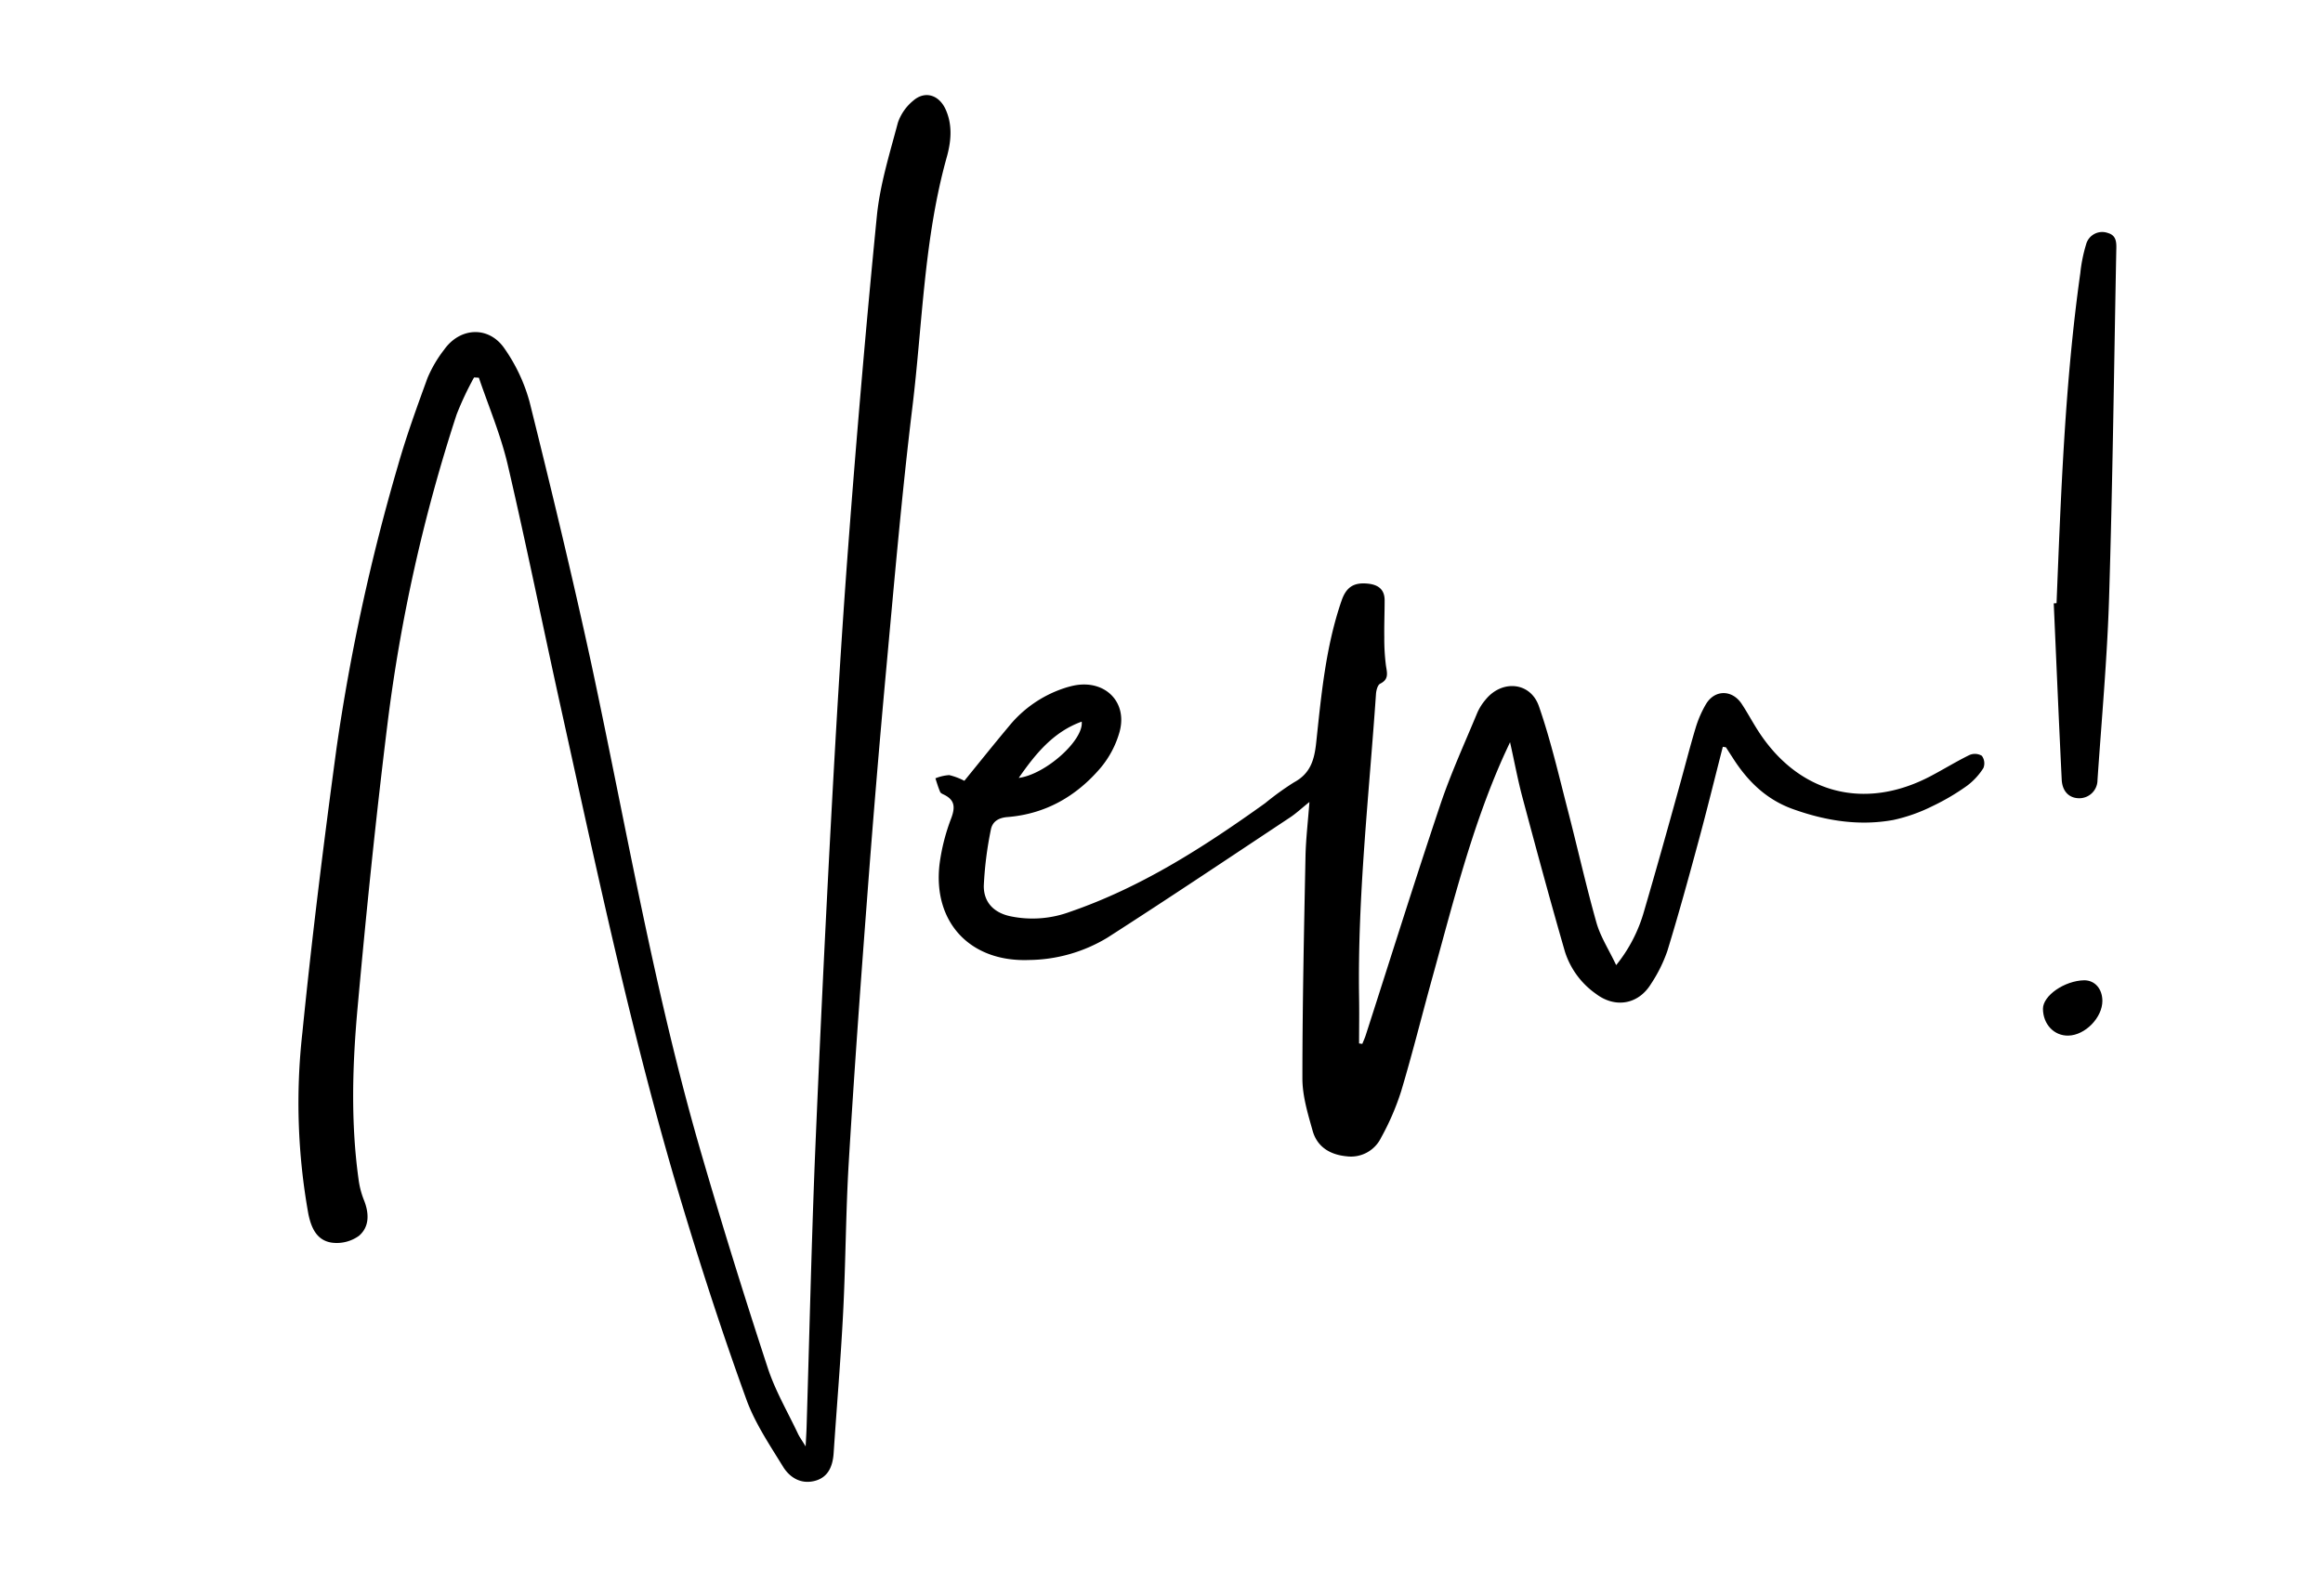 <?xml version="1.0" encoding="UTF-8"?> <svg xmlns="http://www.w3.org/2000/svg" id="Слой_1" data-name="Слой 1" viewBox="0 0 489 336"> <path d="M99.79,79.47a65.8,65.8,0,0,0-3.67,7.8,346.81,346.81,0,0,0-14.56,65.2c-2.45,19.83-4.48,39.72-6.28,59.62-1.09,12-1.47,24.12.19,36.17a18.27,18.27,0,0,0,1.1,4.32c1.14,2.79,1.27,5.67-1,7.62a8,8,0,0,1-5.67,1.45c-3.19-.44-4.39-3.07-5-6.11a132.27,132.27,0,0,1-1.25-38.09c2-20,4.49-40,7.2-60A428.79,428.79,0,0,1,83.78,98c1.77-6.22,4-12.34,6.21-18.41a26.62,26.62,0,0,1,3.53-6c3.37-4.73,9.44-5,12.71-.16a36.19,36.19,0,0,1,5.25,11.2c4.56,18.32,9,36.68,13,55.14,7.37,34.42,13.27,69.16,23.12,103C152,257.9,156.69,273,161.61,288c1.56,4.78,4.17,9.23,6.34,13.82.33.72.81,1.36,1.64,2.72.1-2,.18-3.18.21-4.38.57-18.66,1-37.32,1.73-56Q173,209,174.88,173.8c1.06-19.72,2.21-39.43,3.7-59.12,1.75-23.08,3.72-46.16,6-69.19.66-6.64,2.71-13.17,4.43-19.67a10.33,10.33,0,0,1,3.2-4.6c2.47-2.18,5.44-1.27,6.84,1.8,1.51,3.31,1.16,6.8.25,10.06-4.81,17.21-5.1,35-7.23,52.59-2.19,18-3.76,36.11-5.42,54.19q-2.28,24.76-4.14,49.55c-1.4,18.36-2.72,36.73-3.83,55.1-.64,10.56-.65,21.16-1.19,31.72-.5,9.9-1.34,19.77-2,29.66-.18,2.8-1.13,5.21-4.05,5.93s-5.22-.77-6.6-3c-2.82-4.6-5.93-9.19-7.74-14.21-4.71-13-9-26.1-13-39.3-10.66-35-18.17-70.74-26.06-106.41-3.76-17-7.19-34-11.15-51-1.46-6.26-4-12.26-6.09-18.38Z"></path> <path d="M362.66,157.24c-1.71,6.67-3.35,13.36-5.15,20-2.08,7.7-4.2,15.4-6.53,23a30.71,30.71,0,0,1-3.43,6.91c-2.66,4.35-7.51,5.18-11.56,2.13a17.22,17.22,0,0,1-6.57-8.92c-3.09-10.7-6-21.45-8.87-32.21-1-3.68-1.69-7.45-2.68-11.88-.66,1.43-1.06,2.27-1.44,3.12-6.64,14.89-10.54,30.66-14.87,46.29-2.22,8-4.22,16.1-6.61,24.07a53.7,53.7,0,0,1-4.23,9.8,7.05,7.05,0,0,1-7.26,3.91c-3.45-.33-6.17-1.94-7.14-5.35-1-3.57-2.15-7.3-2.16-11,0-15.56.34-31.13.65-46.7.07-3.64.51-7.27.83-11.55-1.66,1.33-2.79,2.4-4.06,3.24-12.77,8.47-25.49,17-38.39,25.28a32.52,32.52,0,0,1-16.65,4.75c-12.38.44-20.24-8-18.75-20.28a42.34,42.34,0,0,1,2.47-9.63c.85-2.31.7-3.8-1.55-4.9-.3-.15-.69-.31-.8-.57-.4-.93-.69-1.91-1-2.87a9.23,9.23,0,0,1,2.91-.68A14,14,0,0,1,203,164.4c3.17-3.89,6.23-7.72,9.38-11.48a25.17,25.17,0,0,1,11.57-8,18.86,18.86,0,0,1,2.17-.59c6.46-1.27,11.27,3.44,9.56,9.74a20.31,20.31,0,0,1-4,7.6c-5.11,6-11.61,9.72-19.58,10.36-2,.16-3.24,1-3.54,2.76a75.89,75.89,0,0,0-1.47,11.77c0,3.33,2,5.59,5.6,6.36A22.74,22.74,0,0,0,225.2,192c15.08-5.18,28.29-13.7,41.12-22.89a59.6,59.6,0,0,1,6.08-4.39c3.44-1.85,4.27-4.7,4.66-8.32,1.08-10.09,2-20.24,5.34-29.92,1-2.92,2.63-3.92,5.66-3.58,2.09.24,3.42,1.23,3.41,3.52,0,2.58-.11,5.16-.07,7.74a44,44,0,0,0,.35,6c.24,1.55.65,2.87-1.21,3.79-.54.26-.84,1.41-.89,2.18-1.46,21.27-3.89,42.48-3.56,63.85.06,3.24,0,6.48,0,9.72l.68.09c.25-.62.54-1.24.74-1.88,5.21-16.16,10.27-32.36,15.67-48.45,2.22-6.61,5.15-13,7.82-19.44a11.2,11.2,0,0,1,1.74-2.73c3.45-4.23,9.44-3.71,11.21,1.42,2.43,7,4.14,14.35,6,21.58,2.08,8,3.86,16,6.09,23.92.84,3,2.6,5.68,4.17,9a31.64,31.64,0,0,0,5.84-11.25c2.55-8.71,5-17.45,7.41-26.18,1.17-4.16,2.22-8.36,3.47-12.5a22.81,22.81,0,0,1,2.17-5c1.84-3.11,5.51-3.12,7.53-.08,1.19,1.8,2.21,3.72,3.38,5.55,8.46,13.27,22.3,17,36.23,9.75,2.8-1.46,5.5-3.14,8.34-4.53a2.87,2.87,0,0,1,2.6.16,2.67,2.67,0,0,1,.34,2.57,13.91,13.91,0,0,1-3.46,3.75,47.81,47.81,0,0,1-7.31,4.3,35,35,0,0,1-8.17,2.89c-7.21,1.32-14.25.19-21.12-2.27-5.62-2-9.58-5.88-12.7-10.79l-1.45-2.24Zm-148.21,6.55c5.7-.75,13.73-8,13.25-11.85C221.72,154.11,218,158.69,214.45,163.79Z"></path> <path d="M432.91,127c.94-23.21,1.76-46.43,5-69.48a32.54,32.54,0,0,1,1.22-6.06,3.51,3.51,0,0,1,4.59-2.4c2,.56,1.79,2.36,1.76,3.93-.47,24.3-.76,48.61-1.51,72.9-.4,12.8-1.57,25.58-2.44,38.36a3.83,3.83,0,0,1-3.84,3.82c-2.07,0-3.56-1.38-3.69-3.89-.61-12.38-1.13-24.76-1.68-37.14Z"></path> <path d="M442.56,210.73c0,3.52-3.61,7.24-7.16,7.32-3,.07-5.33-2.37-5.35-5.65,0-2.78,4.55-5.92,8.69-6C441,206.41,442.54,208.2,442.56,210.73Z"></path> </svg> 
